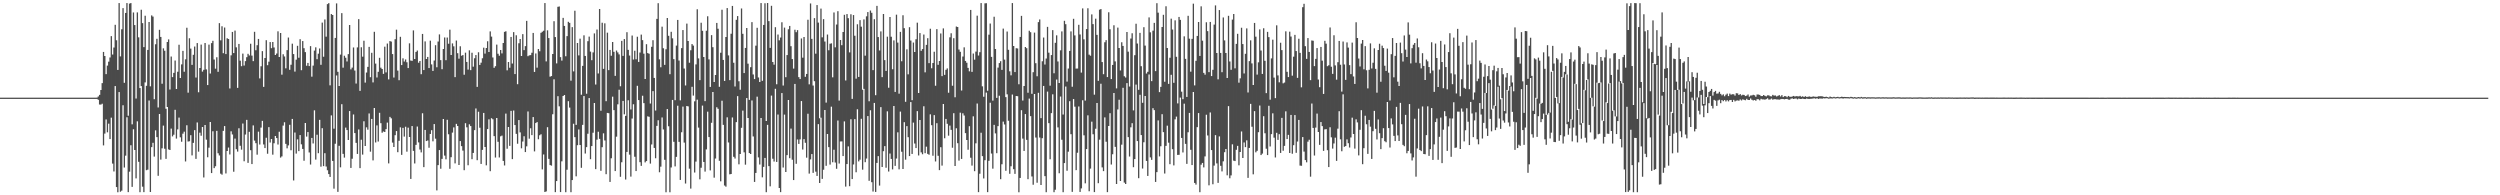 <?xml version="1.0" encoding="UTF-8"?>
<svg xmlns="http://www.w3.org/2000/svg" width="1920" height="150">
  <path d="M0 75.000h1v1.000H0zM1 75.000h1v1.000H1zM2 75.000h1v1.000H2zM3 75.000h1v1.000H3zM4 75.000h1v1.000H4zM5 75.000h1v1.000H5zM6 75.000h1v1.000H6zM7 74.999h1v1.000H7zM8 74.999h1v1.000H8zM9 74.999h1v1.000H9zM10 74.999h1v1.000H10zM11 74.999h1v1.000H11zM12 74.998h1v1.000H12zM13 74.998h1v1.000H13zM14 74.999h1v1.000H14zM15 74.998h1v1.000H15zM16 74.998h1v1.000H16zM17 74.998h1v1.000H17zM18 74.998h1v1.000H18zM19 74.998h1v1.000H19zM20 74.998h1v1.000H20zM21 74.998h1v1.000H21zM22 74.998h1v1.000H22zM23 74.998h1v1.000H23zM24 74.998h1v1.000H24zM25 74.998h1v1.000H25zM26 74.997h1v1.000H26zM27 74.997h1v1.000H27zM28 74.997h1v1.000H28zM29 74.997h1v1.000H29zM30 74.997h1v1.000H30zM31 74.997h1v1.000H31zM32 74.996h1v1.000H32zM33 74.997h1v1.000H33zM34 74.996h1v1.000H34zM35 74.997h1v1.000H35zM36 74.997h1v1.000H36zM37 74.997h1v1.000H37zM38 74.997h1v1.000H38zM39 74.997h1v1.000H39zM40 74.997h1v1.000H40zM41 74.996h1v1.000H41zM42 74.996h1v1.000H42zM43 74.996h1v1.000H43zM44 74.997h1v1.000H44zM45 74.997h1v1.000H45zM46 74.997h1v1.000H46zM47 74.997h1v1.000H47zM48 74.997h1v1.000H48zM49 74.997h1v1.000H49zM50 74.997h1v1.000H50zM51 74.996h1v1.000H51zM52 74.997h1v1.000H52zM53 74.996h1v1.000H53zM54 74.997h1v1.000H54zM55 74.997h1v1.000H55zM56 74.996h1v1.000H56zM57 74.996h1v1.000H57zM58 74.997h1v1.000H58zM59 74.997h1v1.000H59zM60 74.997h1v1.000H60zM61 74.997h1v1.000H61zM62 74.996h1v1.000H62zM63 74.997h1v1.000H63zM64 74.997h1v1.000H64zM65 74.997h1v1.000H65zM66 74.997h1v1.000H66zM67 74.997h1v1.000H67zM68 74.997h1v1.000H68zM69 74.997h1v1.000H69zM70 74.997h1v1.000H70zM71 74.996h1v1.000H71zM72 74.996h1v1.000H72zM73 74.996h1v1.000H73zM74 74.968h1v1.000H74zM75 74.075h1v2.559H75zM76 72.834h1v7.451H76zM77 69.116h1v11.195H77zM78 63.871h1v15.792H78zM79 39.891h1v71.774H79zM80 43.029h1v59.592H80zM81 56.930h1v34.816H81zM82 50.399h1v51.249H82zM83 47.340h1v47.637H83zM84 44.150h1v62.669H84zM85 27.757h1v62.619H85zM86 41.857h1v83.811H86zM87 36.528h1v95.162H87zM88 19.037h1v47.047H88zM89 30.914h1v112.763H89zM90 53.731h1v93.924H90zM91 2.375h1v68.353H91zM92 43.299h1v103.956H92zM93 22.491h1v123.966H93zM94 6.259h1v74.608H94zM95 63.615h1v65.061H95zM96 9.919h1v109.636H96zM97 2.373h1v87.703H97zM98 88.869h1v58.684H98zM99 2.753h1v129.067H99zM100 2.342h1v109.235H100zM101 95.481h1v48.056H101zM102 9.571h1v89.707H102zM103 19.259h1v95.923H103zM104 75.694h1v61.323H104zM105 9.501h1v83.679H105zM106 28.659h1v95.593H106zM107 67.641h1v79.982H107zM108 7.471h1v58.668H108zM109 17.744h1v125.615H109zM110 36.202h1v111.336H110zM111 12.105h1v51.184H111zM112 65.870h1v64.863H112zM113 38.343h1v91.938H113zM114 16.914h1v60.273H114zM115 66.317h1v81.139H115zM116 11.810h1v101.197H116zM117 12.755h1v96.924H117zM118 76.178h1v44.108H118zM119 33.976h1v66.141H119zM120 29.774h1v75.562H120zM121 82.508h1v52.496H121zM122 22.897h1v64.656H122zM123 28.349h1v94.217H123zM124 64.284h1v49.660H124zM125 37.109h1v59.344H125zM126 38.985h1v75.225H126zM127 83.504h1v38.495H127zM128 32.270h1v49.929H128zM129 30.277h1v84.443H129zM130 68.773h1v46.416H130zM131 43.401h1v55.340H131zM132 59.235h1v45.541H132zM133 55.953h1v47.537H133zM134 46.501h1v37.802H134zM135 68.351h1v38.104H135zM136 55.112h1v44.246H136zM137 34.357h1v55.940H137zM138 59.919h1v45.572H138zM139 49.439h1v59.389H139zM140 39.066h1v63.610H140zM141 55.096h1v46.001H141zM142 45.577h1v78.453H142zM143 21.309h1v74.874H143zM144 71.179h1v37.498H144zM145 29.366h1v79.108H145zM146 37.305h1v66.553H146zM147 49.825h1v69.535H147zM148 42.090h1v67.626H148zM149 35.718h1v64.232H149zM150 59.535h1v62.486H150zM151 33.093h1v60.953H151zM152 70.845h1v45.650H152zM153 52.208h1v49.665H153zM154 34.271h1v69.997H154zM155 54.996h1v42.524H155zM156 53.613h1v82.674H156zM157 33.045h1v62.979H157zM158 53.315h1v53.969H158zM159 65.309h1v55.473H159zM160 34.263h1v79.125H160zM161 56.483h1v37.192H161zM162 33.117h1v99.775H162zM163 31.333h1v69.477H163zM164 45.725h1v83.411H164zM165 52.723h1v74.963H165zM166 44.005h1v56.486H166zM167 55.162h1v62.531H167zM168 17.743h1v101.632H168zM169 30.998h1v102.363H169zM170 20.169h1v113.986H170zM171 40.875h1v59.631H171zM172 21.124h1v75.709H172zM173 41.515h1v91.732H173zM174 29.363h1v86.603H174zM175 29.931h1v83.373H175zM176 67.920h1v50.730H176zM177 42.509h1v58.350H177zM178 24.534h1v78.758H178zM179 40.774h1v91.136H179zM180 23.499h1v82.928H180zM181 36.367h1v78.240H181zM182 67.494h1v48.939H182zM183 33.734h1v64.754H183zM184 46.576h1v65.374H184zM185 50.837h1v64.102H185zM186 41.149h1v53.708H186zM187 50.326h1v73.546H187zM188 46.936h1v56.381H188zM189 43.935h1v48.116H189zM190 41.329h1v83.758H190zM191 42.586h1v58.636H191zM192 33.591h1v81.772H192zM193 42.692h1v83.293H193zM194 46.933h1v49.386H194zM195 24.419h1v83.577H195zM196 38.579h1v71.389H196zM197 34.730h1v84.068H197zM198 29.918h1v71.193H198zM199 60.225h1v50.753H199zM200 50.914h1v47.059H200zM201 39.261h1v53.554H201zM202 66.712h1v44.223H202zM203 44.567h1v69.166H203zM204 30.854h1v74.919H204zM205 50.076h1v68.013H205zM206 47.352h1v50.284H206zM207 32.313h1v77.159H207zM208 37.039h1v69.707H208zM209 32.273h1v86.489H209zM210 36.453h1v73.599H210zM211 42.248h1v62.212H211zM212 41.101h1v64.951H212zM213 24.049h1v86.934H213zM214 43.764h1v57.417H214zM215 25.366h1v95.673H215zM216 57.339h1v62.793H216zM217 41.675h1v54.794H217zM218 43.358h1v50.546H218zM219 52.465h1v58.021H219zM220 38.526h1v75.410H220zM221 28.816h1v82.829H221zM222 53.615h1v42.235H222zM223 49.731h1v65.663H223zM224 33.531h1v57.832H224zM225 41.508h1v97.085H225zM226 54.968h1v46.808H226zM227 45.834h1v72.156H227zM228 35.193h1v71.835H228zM229 44.340h1v71.730H229zM230 30.095h1v73.628H230zM231 53.909h1v56.941H231zM232 31.555h1v82.830H232zM233 37.000h1v86.442H233zM234 40.056h1v54.395H234zM235 50.480h1v54.443H235zM236 48.329h1v53.084H236zM237 50.740h1v66.375H237zM238 35.450h1v90.918H238zM239 58.868h1v47.063H239zM240 50.369h1v59.789H240zM241 38.841h1v45.907H241zM242 36.333h1v86.247H242zM243 45.447h1v58.021H243zM244 41.241h1v76.416H244zM245 37.224h1v54.820H245zM246 49.758h1v78.251H246zM247 17.341h1v81.117H247zM248 43.574h1v83.998H248zM249 14.934h1v102.705H249zM250 28.151h1v99.749H250zM251 3.182h1v127.591H251zM252 2.383h1v131.289H252zM253 65.532h1v70.366H253zM254 10.795h1v77.821H254zM255 11.525h1v112.090H255zM256 98.802h1v46.088H256zM257 29.116h1v81.287H257zM258 2.585h1v55.368H258zM259 55.122h1v92.238H259zM260 66.047h1v45.928H260zM261 41.910h1v86.608H261zM262 10.091h1v69.949H262zM263 51.981h1v66.179H263zM264 42.793h1v78.264H264zM265 44.356h1v53.639H265zM266 47.189h1v52.681H266zM267 41.599h1v65.935H267zM268 19.199h1v66.102H268zM269 53.273h1v75.701H269zM270 51.928h1v69.999H270zM271 36.451h1v51.440H271zM272 54.161h1v48.018H272zM273 64.148h1v45.555H273zM274 36.402h1v81.803H274zM275 14.692h1v84.735H275zM276 69.771h1v59.348H276zM277 36.323h1v70.975H277zM278 43.545h1v75.186H278zM279 31.295h1v61.859H279zM280 63.421h1v48.714H280zM281 55.679h1v42.115H281zM282 51.360h1v48.214H282zM283 35.979h1v51.169H283zM284 59.307h1v57.177H284zM285 40.549h1v50.796H285zM286 63.297h1v59.864H286zM287 24.402h1v58.540H287zM288 48.839h1v60.553H288zM289 59.476h1v36.842H289zM290 55.127h1v53.544H290zM291 44.395h1v42.236H291zM292 51.976h1v42.660H292zM293 53.005h1v48.945H293zM294 56.726h1v44.259H294zM295 35.827h1v65.559H295zM296 55.594h1v43.560H296zM297 33.459h1v60.683H297zM298 60.965h1v64.543H298zM299 31.562h1v58.174H299zM300 31.962h1v58.924H300zM301 41.501h1v68.038H301zM302 59.563h1v53.311H302zM303 30.085h1v73.739H303zM304 22.760h1v77.883H304zM305 54.204h1v62.694H305zM306 61.591h1v46.537H306zM307 28.276h1v69.496H307zM308 49.959h1v68.957H308zM309 44.803h1v53.377H309zM310 47.265h1v57.643H310zM311 45.648h1v51.687H311zM312 47.809h1v68.690H312zM313 52.259h1v45.797H313zM314 33.266h1v71.962H314zM315 46.488h1v90.924H315zM316 46.759h1v50.045H316zM317 23.358h1v92.494H317zM318 45.330h1v80.232H318zM319 39.869h1v71.389H319zM320 38.794h1v58.388H320zM321 48.172h1v61.207H321zM322 46.837h1v67.992H322zM323 56.961h1v60.086H323zM324 26.053h1v60.924H324zM325 53.801h1v74.568H325zM326 31.776h1v68.005H326zM327 45.293h1v63.037H327zM328 43.728h1v64.153H328zM329 52.273h1v61.203H329zM330 31.244h1v71.642H330zM331 49.461h1v50.529H331zM332 54.460h1v54.068H332zM333 46.511h1v48.752H333zM334 34.708h1v71.803H334zM335 51.684h1v94.545H335zM336 31.882h1v94.954H336zM337 26.413h1v88.841H337zM338 46.207h1v83.398H338zM339 53.166h1v68.823H339zM340 37.629h1v53.788H340zM341 28.797h1v90.729H341zM342 46.258h1v76.120H342zM343 28.840h1v63.156H343zM344 33.595h1v69.505H344zM345 22.764h1v106.892H345zM346 42.219h1v78.488H346zM347 33.347h1v68.497H347zM348 35.561h1v62.301H348zM349 59.252h1v66.224H349zM350 31.146h1v63.992H350zM351 40.836h1v55.957H351zM352 45.079h1v81.662H352zM353 35.543h1v72.790H353zM354 42.790h1v69.444H354zM355 42.281h1v73.394H355zM356 57.421h1v73.276H356zM357 40.428h1v54.165H357zM358 47.541h1v50.272H358zM359 53.443h1v73.469H359zM360 38.653h1v56.817H360zM361 53.884h1v42.930H361zM362 40.522h1v81.719H362zM363 51.186h1v66.280H363zM364 44.729h1v55.201H364zM365 42.291h1v40.995H365zM366 66.721h1v56.298H366zM367 40.127h1v45.687H367zM368 49.883h1v48.201H368zM369 48.142h1v77.756H369zM370 44.755h1v70.349H370zM371 36.607h1v50.113H371zM372 41.152h1v71.754H372zM373 36.841h1v90.142H373zM374 31.667h1v67.441H374zM375 39.961h1v51.667H375zM376 24.133h1v107.364H376zM377 28.087h1v62.703H377zM378 44.142h1v47.473H378zM379 52.085h1v52.471H379zM380 50.829h1v70.132H380zM381 34.265h1v56.351H381zM382 41.285h1v67.614H382zM383 42.814h1v78.132H383zM384 38.384h1v66.336H384zM385 41.006h1v63.121H385zM386 33.005h1v90.590H386zM387 24.495h1v102.569H387zM388 23.993h1v63.230H388zM389 54.018h1v60.200H389zM390 47.600h1v49.915H390zM391 52.010h1v60.001H391zM392 28.362h1v56.782H392zM393 48.770h1v73.450H393zM394 24.665h1v60.210H394zM395 56.875h1v39.196H395zM396 27.076h1v75.729H396zM397 64.643h1v45.761H397zM398 33.239h1v58.977H398zM399 29.972h1v71.727H399zM400 43.003h1v70.940H400zM401 26.192h1v82.486H401zM402 38.490h1v66.155H402zM403 35.433h1v81.340H403zM404 16.007h1v96.401H404zM405 43.145h1v42.485H405zM406 42.510h1v63.987H406zM407 42.343h1v56.180H407zM408 40.478h1v63.314H408zM409 25.276h1v64.631H409zM410 55.245h1v61.023H410zM411 41.072h1v53.433H411zM412 51.976h1v41.787H412zM413 37.644h1v69.319H413zM414 39.374h1v64.527H414zM415 25.203h1v77.901H415zM416 24.375h1v105.730H416zM417 23.609h1v95.010H417zM418 2.377h1v145.104H418zM419 47.132h1v99.861H419zM420 23.303h1v74.371H420zM421 29.224h1v92.781H421zM422 58.869h1v67.915H422zM423 58.408h1v68.801H423zM424 41.486h1v46.270H424zM425 16.289h1v44.647H425zM426 28.473h1v119.092H426zM427 48.680h1v90.396H427zM428 5.211h1v68.667H428zM429 4.976h1v76.673H429zM430 43.870h1v103.662H430zM431 46.525h1v77.355H431zM432 13.720h1v60.008H432zM433 19.919h1v53.043H433zM434 43.202h1v104.405H434zM435 27.774h1v102.598H435zM436 16.750h1v60.965H436zM437 17.553h1v65.073H437zM438 61.974h1v85.622H438zM439 20.821h1v117.456H439zM440 54.838h1v40.173H440zM441 8.236h1v97.085H441zM442 95.903h1v39.505H442zM443 33.029h1v78.507H443zM444 42.522h1v56.899H444zM445 29.694h1v81.681H445zM446 72.760h1v56.118H446zM447 50.572h1v45.338H447zM448 27.130h1v46.654H448zM449 42.980h1v74.946H449zM450 72.012h1v40.973H450zM451 31.626h1v71.068H451zM452 28.127h1v47.174H452zM453 39.619h1v82.633H453zM454 46.244h1v65.949H454zM455 40.224h1v61.709H455zM456 25.657h1v53.425H456zM457 64.932h1v64.953H457zM458 22.679h1v84.565H458zM459 56.434h1v44.742H459zM460 6.929h1v99.728H460zM461 85.057h1v46.136H461zM462 17.459h1v95.614H462zM463 52.909h1v49.488H463zM464 17.944h1v89.955H464zM465 77.723h1v56.047H465zM466 25.096h1v61.649H466zM467 53.853h1v33.097H467zM468 38.356h1v101.383H468zM469 42.824h1v78.718H469zM470 32.259h1v42.005H470zM471 39.799h1v44.774H471zM472 58.241h1v73.150H472zM473 38.812h1v66.174H473zM474 40.228h1v39.875H474zM475 41.759h1v27.151H475zM476 66.255h1v69.537H476zM477 31.378h1v93.245H477zM478 42.913h1v34.589H478zM479 30.024h1v57.784H479zM480 88.989h1v48.907H480zM481 24.754h1v91.911H481zM482 38.297h1v38.716H482zM483 42.655h1v76.106H483zM484 84.085h1v51.569H484zM485 27.287h1v63.746H485zM486 45.700h1v34.361H486zM487 38.971h1v81.384H487zM488 45.512h1v85.844H488zM489 28.208h1v37.670H489zM490 47.587h1v29.242H490zM491 40.363h1v84.221H491zM492 26.552h1v100.824H492zM493 30.805h1v42.719H493zM494 41.205h1v37.976H494zM495 60.692h1v64.024H495zM496 33.933h1v89.780H496zM497 40.780h1v48.547H497zM498 41.283h1v48.401H498zM499 79.518h1v46.136H499zM500 35.922h1v75.010H500zM501 30.853h1v39.127H501zM502 59.850h1v53.777H502zM503 84.872h1v36.694H503zM504 14.507h1v82.137H504zM505 2.480h1v89.891H505zM506 45.551h1v86.773H506zM507 51.655h1v76.352H507zM508 20.506h1v69.724H508zM509 37.046h1v62.388H509zM510 49.819h1v72.919H510zM511 37.823h1v109.821H511zM512 13.837h1v69.915H512zM513 27.501h1v69.474H513zM514 56.966h1v90.695H514zM515 24.443h1v104.187H515zM516 29.430h1v47.312H516zM517 45.405h1v63.495H517zM518 76.935h1v50.845H518zM519 35.012h1v85.461H519zM520 15.311h1v65.873H520zM521 46.477h1v62.493H521zM522 77.037h1v61.167H522zM523 36.946h1v64.638H523zM524 23.082h1v58.781H524zM525 52.646h1v56.893H525zM526 65.645h1v75.284H526zM527 18.141h1v63.282H527zM528 31.494h1v50.216H528zM529 48.168h1v81.350H529zM530 38.599h1v106.253H530zM531 33.864h1v32.778H531zM532 35.019h1v38.379H532zM533 77.799h1v54.715H533zM534 49.480h1v74.654H534zM535 7.133h1v69.406H535zM536 44.867h1v53.107H536zM537 61.550h1v76.164H537zM538 17.474h1v111.323H538zM539 23.653h1v57.462H539zM540 43.766h1v80.624H540zM541 77.654h1v54.154H541zM542 23.626h1v91.095H542zM543 12.472h1v73.289H543zM544 45.621h1v59.663H544zM545 66.788h1v64.092H545zM546 26.991h1v67.308H546zM547 36.247h1v34.395H547zM548 62.965h1v73.499H548zM549 57.623h1v64.129H549zM550 17.621h1v64.756H550zM551 22.089h1v61.480H551zM552 66.643h1v56.841H552zM553 40.479h1v98.774H553zM554 7.499h1v69.868H554zM555 46.024h1v49.894H555zM556 62.170h1v80.322H556zM557 28.428h1v114.939H557zM558 6.219h1v83.916H558zM559 42.545h1v66.869H559zM560 61.566h1v72.301H560zM561 25.924h1v107.691H561zM562 4.576h1v85.638H562zM563 48.180h1v72.224H563zM564 66.403h1v55.366H564zM565 15.223h1v78.567H565zM566 12.333h1v61.498H566zM567 62.435h1v63.795H567zM568 68.924h1v49.356H568zM569 6.503h1v91.652H569zM570 25.977h1v58.975H570zM571 56.090h1v60.917H571zM572 36.838h1v89.630H572zM573 21.480h1v53.815H573zM574 48.885h1v41.759H574zM575 76.690h1v40.883H575zM576 51.612h1v66.667H576zM577 16.999h1v60.137H577zM578 57.186h1v47.637H578zM579 60.724h1v78.980H579zM580 35.088h1v97.706H580zM581 21.326h1v52.901H581zM582 59.474h1v61.395H582zM583 62.985h1v63.362H583zM584 2.333h1v88.312H584zM585 62.055h1v74.137H585zM586 19.155h1v109.005H586zM587 2.493h1v118.800H587zM588 92.915h1v54.710H588zM589 2.329h1v93.555H589zM590 16.228h1v111.375H590zM591 36.779h1v106.321H591zM592 4.447h1v68.957H592zM593 47.626h1v74.280H593zM594 49.647h1v74.394H594zM595 20.871h1v47.352H595zM596 64.730h1v59.659H596zM597 26.525h1v61.452H597zM598 30.953h1v113.438H598zM599 28.831h1v118.728H599zM600 17.117h1v54.350H600zM601 65.673h1v62.967H601zM602 21.200h1v66.816H602zM603 59.287h1v72.811H603zM604 42.292h1v76.858H604zM605 22.470h1v54.332H605zM606 19.934h1v101.541H606zM607 35.466h1v63.294H607zM608 45.353h1v77.320H608zM609 52.692h1v85.614H609zM610 22.821h1v41.636H610zM611 24.715h1v101.060H611zM612 23.121h1v83.969H612zM613 59.242h1v51.275H613zM614 60.737h1v46.331H614zM615 29.541h1v48.092H615zM616 44.290h1v70.528H616zM617 28.405h1v78.432H617zM618 58.976h1v50.669H618zM619 56.773h1v64.314H619zM620 15.141h1v72.220H620zM621 64.772h1v68.541H621zM622 2.664h1v119.751H622zM623 29.834h1v88.478H623zM624 65.675h1v67.071H624zM625 13.912h1v48.437H625zM626 41.209h1v90.648H626zM627 3.876h1v131.248H627zM628 17.365h1v77.983H628zM629 90.830h1v49.728H629zM630 6.623h1v83.794H630zM631 28.679h1v108.706H631zM632 14.709h1v115.665H632zM633 31.903h1v52.564H633zM634 78.794h1v48.523H634zM635 26.509h1v76.412H635zM636 38.611h1v74.395H636zM637 33.600h1v92.792H637zM638 33.293h1v48.603H638zM639 59.367h1v65.260H639zM640 9.586h1v105.390H640zM641 36.331h1v88.520H641zM642 18.857h1v110.756H642zM643 8.607h1v83.938H643zM644 77.268h1v48.309H644zM645 30.722h1v77.899H645zM646 34.734h1v73.873H646zM647 24.594h1v95.248H647zM648 11.342h1v81.880H648zM649 61.807h1v81.527H649zM650 10.784h1v115.206H650zM651 13.983h1v98.470H651zM652 40.217h1v102.800H652zM653 10.960h1v80.647H653zM654 75.918h1v61.592H654zM655 11.583h1v114.751H655zM656 27.430h1v64.088H656zM657 60.420h1v71.891H657zM658 18.622h1v65.285H658zM659 59.074h1v64.893H659zM660 15.438h1v107.177H660zM661 20.467h1v70.776H661zM662 68.930h1v61.362H662zM663 14.909h1v53.317H663zM664 42.767h1v81.777H664zM665 12.527h1v109.202H665zM666 9.275h1v79.865H666zM667 77.774h1v61.093H667zM668 8.075h1v76.611H668zM669 9.815h1v130.100H669zM670 53.867h1v93.217H670zM671 14.753h1v64.292H671zM672 73.120h1v74.267H672zM673 4.511h1v120.646H673zM674 28.476h1v91.419H674zM675 38.764h1v103.754H675zM676 24.120h1v58.182H676zM677 59.239h1v69.035H677zM678 10.763h1v105.333H678zM679 46.186h1v66.032H679zM680 54.488h1v74.346H680zM681 28.162h1v57.321H681zM682 67.396h1v64.347H682zM683 13.059h1v104.844H683zM684 28.233h1v93.810H684zM685 53.201h1v76.917H685zM686 31.018h1v50.409H686zM687 70.613h1v56.752H687zM688 11.257h1v110.474H688zM689 32.726h1v68.924H689zM690 71.938h1v58.108H690zM691 24.458h1v61.269H691zM692 47.073h1v69.475H692zM693 11.723h1v118.073H693zM694 21.654h1v72.184H694zM695 78.183h1v44.431H695zM696 37.863h1v59.013H696zM697 57.105h1v48.260H697zM698 20.910h1v98.947H698zM699 31.126h1v47.279H699zM700 76.949h1v41.264H700zM701 32.676h1v61.499H701zM702 39.947h1v70.283H702zM703 30.148h1v83.550H703zM704 17.393h1v67.935H704zM705 71.447h1v47.945H705zM706 25.394h1v66.763H706zM707 39.035h1v78.028H707zM708 37.704h1v80.780H708zM709 26.537h1v55.093H709zM710 55.539h1v62.095H710zM711 34.464h1v78.154H711zM712 29.325h1v88.867H712zM713 48.504h1v70.313H713zM714 22.081h1v65.752H714zM715 52.431h1v43.739H715zM716 48.376h1v71.230H716zM717 39.721h1v48.682H717zM718 65.824h1v58.187H718zM719 22.375h1v72.258H719zM720 49.743h1v69.897H720zM721 46.872h1v83.777H721zM722 25.724h1v87.350H722zM723 58.462h1v68.719H723zM724 21.807h1v58.046H724zM725 57.485h1v48.698H725zM726 53.593h1v37.771H726zM727 52.517h1v42.568H727zM728 71.234h1v32.969H728zM729 28.691h1v67.748H729zM730 25.535h1v74.220H730zM731 65.824h1v47.633H731zM732 29.312h1v57.643H732zM733 74.679h1v52.794H733zM734 20.376h1v78.134H734zM735 20.757h1v89.215H735zM736 38.056h1v85.300H736zM737 39.787h1v46.733H737zM738 69.515h1v52.552H738zM739 43.394h1v43.639H739zM740 36.364h1v52.361H740zM741 46.793h1v55.462H741zM742 48.176h1v59.323H742zM743 52.139h1v62.848H743zM744 54.799h1v42.105H744zM745 7.640h1v113.524H745zM746 55.191h1v71.976H746zM747 41.128h1v48.216H747zM748 45.832h1v85.653H748zM749 39.644h1v70.445H749zM750 12.037h1v67.489H750zM751 42.630h1v104.923H751zM752 40.097h1v93.342H752zM753 2.369h1v99.581H753zM754 66.322h1v53.582H754zM755 74.288h1v62.775H755zM756 2.534h1v120.486H756zM757 2.445h1v68.664H757zM758 69.685h1v77.873H758zM759 26.632h1v96.840H759zM760 18.053h1v60.836H760zM761 43.674h1v74.227H761zM762 77.249h1v52.276H762zM763 12.861h1v83.044H763zM764 37.644h1v64.818H764zM765 75.176h1v42.458H765zM766 51.930h1v44.916H766zM767 48.441h1v25.096H767zM768 47.005h1v90.635H768zM769 53.648h1v72.485H769zM770 21.946h1v71.449H770zM771 45.767h1v49.825H771zM772 74.593h1v56.557H772zM773 24.221h1v48.241H773zM774 38.261h1v54.440H774zM775 54.762h1v78.718H775zM776 57.875h1v69.808H776zM777 2.357h1v70.256H777zM778 35.325h1v94.601H778zM779 55.330h1v78.216H779zM780 37.010h1v36.702H780zM781 37.225h1v36.680H781zM782 64.733h1v82.903H782zM783 28.363h1v108.273H783zM784 12.186h1v72.450H784zM785 77.228h1v29.199H785zM786 66.053h1v49.882H786zM787 36.113h1v51.467H787zM788 37.034h1v70.368H788zM789 71.241h1v66.360H789zM790 23.614h1v52.136H790zM791 24.726h1v64.451H791zM792 72.064h1v63.487H792zM793 55.462h1v86.419H793zM794 25.041h1v47.173H794zM795 48.558h1v57.043H795zM796 58.592h1v81.725H796zM797 17.016h1v54.237H797zM798 14.928h1v90.681H798zM799 90.702h1v51.376H799zM800 47.066h1v59.081H800zM801 28.805h1v37.173H801zM802 49.558h1v85.692H802zM803 44.975h1v102.611H803zM804 20.633h1v49.707H804zM805 40.465h1v54.109H805zM806 65.779h1v56.521H806zM807 42.285h1v44.577H807zM808 23.166h1v49.267H808zM809 56.247h1v91.354H809zM810 32.879h1v112.855H810zM811 27.160h1v33.932H811zM812 47.219h1v50.616H812zM813 63.734h1v69.334H813zM814 38.649h1v35.471H814zM815 24.134h1v83.191H815zM816 87.945h1v59.647H816zM817 15.973h1v109.251H817zM818 18.587h1v47.887H818zM819 62.666h1v68.464H819zM820 52.630h1v63.859H820zM821 39.128h1v38.612H821zM822 24.116h1v78.929H822zM823 66.589h1v80.752H823zM824 14.430h1v61.632H824zM825 27.172h1v54.728H825zM826 52.696h1v77.992H826zM827 52.611h1v64.683H827zM828 19.036h1v62.746H828zM829 26.491h1v120.927H829zM830 55.747h1v88.949H830zM831 6.459h1v70.568H831zM832 30.220h1v73.700H832zM833 77.279h1v63.521H833zM834 22.313h1v92.190H834zM835 6.370h1v82.197H835zM836 41.982h1v104.931H836zM837 42.812h1v86.687H837zM838 11.063h1v82.377H838zM839 18.550h1v84.543H839zM840 72.706h1v74.827H840zM841 14.337h1v84.555H841zM842 26.763h1v52.352H842zM843 62.065h1v78.618H843zM844 7.448h1v99.797H844zM845 6.958h1v57.365H845zM846 47.661h1v80.911H846zM847 56.994h1v74.450H847zM848 32.470h1v57.717H848zM849 30.816h1v78.046H849zM850 59.205h1v88.348H850zM851 9.404h1v87.343H851zM852 22.467h1v64.467H852zM853 60.730h1v65.635H853zM854 49.857h1v68.594H854zM855 19.382h1v52.026H855zM856 47.150h1v65.629H856zM857 67.902h1v73.416H857zM858 21.207h1v62.860H858zM859 36.889h1v39.711H859zM860 54.131h1v84.886H860zM861 32.437h1v78.663H861zM862 35.255h1v32.174H862zM863 58.563h1v81.650H863zM864 59.562h1v81.737H864zM865 24.581h1v39.243H865zM866 39.688h1v65.630H866zM867 66.476h1v53.743H867zM868 29.571h1v68.206H868zM869 25.545h1v69.059H869zM870 84.811h1v43.594H870zM871 42.370h1v79.770H871zM872 18.243h1v46.712H872zM873 33.451h1v74.906H873zM874 68.964h1v67.914H874zM875 25.239h1v47.580H875zM876 50.833h1v52.895H876zM877 78.971h1v50.450H877zM878 20.911h1v88.363H878zM879 35.041h1v38.666H879zM880 56.449h1v67.134H880zM881 55.122h1v79.984H881zM882 13.375h1v43.816H882zM883 24.835h1v96.061H883zM884 62.327h1v60.452H884zM885 23.578h1v59.529H885zM886 17.559h1v67.018H886zM887 54.640h1v85.074H887zM888 2.435h1v129.767H888zM889 9.712h1v82.736H889zM890 70.750h1v49.372H890zM891 66.732h1v45.578H891zM892 20.734h1v66.951H892zM893 11.346h1v90.144H893zM894 62.772h1v70.482H894zM895 4.793h1v107.224H895zM896 36.863h1v59.639H896zM897 64.406h1v45.177H897zM898 44.331h1v81.785H898zM899 14.329h1v43.142H899zM900 22.692h1v91.908H900zM901 63.582h1v63.467H901zM902 15.633h1v76.019H902zM903 43.610h1v45.940H903zM904 79.400h1v39.580H904zM905 12.996h1v105.879H905zM906 15.281h1v59.652H906zM907 70.385h1v35.547H907zM908 76.169h1v40.928H908zM909 27.878h1v51.738H909zM910 45.189h1v65.317H910zM911 74.452h1v51.382H911zM912 12.131h1v89.433H912zM913 29.714h1v57.040H913zM914 55.016h1v60.023H914zM915 29.862h1v96.927H915zM916 2.795h1v67.836H916zM917 65.570h1v74.932H917zM918 46.701h1v95.076H918zM919 27.596h1v70.067H919zM920 16.873h1v69.977H920zM921 42.975h1v104.653H921zM922 4.856h1v121.599H922zM923 31.246h1v93.863H923zM924 55.945h1v72.623H924zM925 57.360h1v62.731H925zM926 17.081h1v71.044H926zM927 23.907h1v80.115H927zM928 55.386h1v86.953H928zM929 16.858h1v69.515H929zM930 58.414h1v56.857H930zM931 53.602h1v87.904H931zM932 18.884h1v108.297H932zM933 4.158h1v99.614H933zM934 40.679h1v84.817H934zM935 60.903h1v79.549H935zM936 7.727h1v97.003H936zM937 40.634h1v86.705H937zM938 55.450h1v76.171H938zM939 13.430h1v110.471H939zM940 31.026h1v85.842H940zM941 40.718h1v73.714H941zM942 59.889h1v74.779H942zM943 12.119h1v69.368H943zM944 47.182h1v89.719H944zM945 53.628h1v81.079H945zM946 15.065h1v95.800H946zM947 10.732h1v112.659H947zM948 52.501h1v71.207H948zM949 33.713h1v81.330H949zM950 25.972h1v86.047H950zM951 63.502h1v63.458H951zM952 60.163h1v56.579H952zM953 21.307h1v79.669H953zM954 33.826h1v87.531H954zM955 56.441h1v52.966H955zM956 41.316h1v71.691H956zM957 21.810h1v85.966H957zM958 71.003h1v65.620H958zM959 46.951h1v66.683H959zM960 30.994h1v48.769H960zM961 48.686h1v48.640H961zM962 65.256h1v68.624H962zM963 17.613h1v67.742H963zM964 28.141h1v88.859H964zM965 57.300h1v58.531H965zM966 47.859h1v53.695H966zM967 22.575h1v58.460H967zM968 38.832h1v80.260H968zM969 56.805h1v61.139H969zM970 21.706h1v67.519H970zM971 46.710h1v55.641H971zM972 71.524h1v42.706H972zM973 24.479h1v94.632H973zM974 28.520h1v52.745H974zM975 76.527h1v35.936H975zM976 44.841h1v58.170H976zM977 30.481h1v56.574H977zM978 59.590h1v46.164H978zM979 75.382h1v45.562H979zM980 19.476h1v82.509H980zM981 57.922h1v49.518H981zM982 63.247h1v39.808H982zM983 32.804h1v84.633H983zM984 38.477h1v52.043H984zM985 63.981h1v51.790H985zM986 63.386h1v48.633H986zM987 24.081h1v61.416H987zM988 55.158h1v51.645H988zM989 59.176h1v44.424H989zM990 24.313h1v93.176H990zM991 28.038h1v60.223H991zM992 58.105h1v59.987H992zM993 43.520h1v67.983H993zM994 26.754h1v61.608H994zM995 39.224h1v78.137H995zM996 59.809h1v48.873H996zM997 29.730h1v62.397H997zM998 40.603h1v86.588H998zM999 67.074h1v60.249H999zM1000 5.515h1v99.740H1000zM1001 2.925h1v113.486H1001zM1002 35.493h1v87.453H1002zM1003 45.214h1v79.435H1003zM1004 29.232h1v79.570H1004zM1005 39.876h1v67.443H1005zM1006 61.536h1v74.161H1006zM1007 31.077h1v48.459H1007zM1008 31.271h1v67.004H1008zM1009 50.772h1v68.659H1009zM1010 45.212h1v52.796H1010zM1011 36.937h1v50.284H1011zM1012 61.079h1v40.321H1012zM1013 66.981h1v44.278H1013zM1014 36.044h1v57.718H1014zM1015 46.580h1v50.291H1015zM1016 72.117h1v43.735H1016zM1017 31.318h1v68.055H1017zM1018 33.558h1v65.616H1018zM1019 50.851h1v64.498H1019zM1020 50.137h1v78.186H1020zM1021 21.072h1v76.683H1021zM1022 51.268h1v54.228H1022zM1023 56.718h1v57.427H1023zM1024 27.085h1v83.106H1024zM1025 50.234h1v55.481H1025zM1026 61.163h1v62.406H1026zM1027 47.784h1v51.030H1027zM1028 31.413h1v53.970H1028zM1029 49.719h1v57.285H1029zM1030 70.326h1v45.833H1030zM1031 31.912h1v40.534H1031zM1032 49.507h1v63.225H1032zM1033 61.352h1v50.807H1033zM1034 32.560h1v74.484H1034zM1035 36.549h1v73.436H1035zM1036 50.041h1v63.261H1036zM1037 56.930h1v48.649H1037zM1038 32.742h1v57.605H1038zM1039 58.744h1v44.148H1039zM1040 64.451h1v49.692H1040zM1041 17.120h1v74.511H1041zM1042 29.200h1v64.791H1042zM1043 44.961h1v74.402H1043zM1044 51.064h1v48.641H1044zM1045 33.476h1v51.137H1045zM1046 30.719h1v95.380H1046zM1047 53.233h1v60.595H1047zM1048 35.409h1v53.493H1048zM1049 53.979h1v41.443H1049zM1050 67.881h1v50.303H1050zM1051 53.619h1v38.482H1051zM1052 33.331h1v63.937H1052zM1053 52.605h1v69.477H1053zM1054 48.205h1v52.577H1054zM1055 37.097h1v48.036H1055zM1056 52.911h1v46.014H1056zM1057 71.165h1v35.919H1057zM1058 38.394h1v53.373H1058zM1059 33.564h1v68.728H1059zM1060 62.788h1v51.727H1060zM1061 35.087h1v71.018H1061zM1062 36.916h1v61.541H1062zM1063 50.463h1v57.971H1063zM1064 54.481h1v54.766H1064zM1065 37.330h1v41.017H1065zM1066 55.821h1v42.556H1066zM1067 77.149h1v36.153H1067zM1068 41.643h1v49.274H1068zM1069 29.225h1v66.299H1069zM1070 59.412h1v44.928H1070zM1071 42.895h1v65.446H1071zM1072 33.016h1v49.034H1072zM1073 62.698h1v41.290H1073zM1074 66.030h1v42.233H1074zM1075 32.709h1v46.285H1075zM1076 40.835h1v54.540H1076zM1077 47.282h1v63.981H1077zM1078 27.215h1v85.090H1078zM1079 38.099h1v50.142H1079zM1080 43.756h1v73.974H1080zM1081 17.220h1v98.694H1081zM1082 26.622h1v53.301H1082zM1083 48.709h1v69.084H1083zM1084 37.004h1v86.229H1084zM1085 34.380h1v86.500H1085zM1086 33.006h1v58.182H1086zM1087 48.112h1v87.583H1087zM1088 29.523h1v84.488H1088zM1089 36.284h1v47.165H1089zM1090 48.576h1v66.600H1090zM1091 52.532h1v63.539H1091zM1092 40.871h1v40.891H1092zM1093 50.642h1v67.630H1093zM1094 61.457h1v57.033H1094zM1095 45.732h1v58.025H1095zM1096 47.092h1v34.589H1096zM1097 51.499h1v68.187H1097zM1098 56.266h1v58.285H1098zM1099 32.480h1v50.538H1099zM1100 54.190h1v68.635H1100zM1101 70.531h1v40.391H1101zM1102 33.431h1v60.318H1102zM1103 44.526h1v46.447H1103zM1104 66.836h1v55.910H1104zM1105 53.421h1v51.635H1105zM1106 31.375h1v58.920H1106zM1107 47.606h1v77.688H1107zM1108 67.736h1v31.836H1108zM1109 34.133h1v51.261H1109zM1110 51.523h1v37.698H1110zM1111 68.582h1v47.262H1111zM1112 39.993h1v57.087H1112zM1113 25.495h1v65.427H1113zM1114 56.330h1v64.116H1114zM1115 64.647h1v26.318H1115zM1116 28.889h1v49.673H1116zM1117 57.126h1v56.459H1117zM1118 71.779h1v41.537H1118zM1119 22.169h1v63.537H1119zM1120 35.168h1v50.617H1120zM1121 73.912h1v40.535H1121zM1122 60.885h1v22.395H1122zM1123 32.376h1v53.393H1123zM1124 67.416h1v41.202H1124zM1125 68.190h1v31.853H1125zM1126 27.338h1v55.799H1126zM1127 49.673h1v43.816H1127zM1128 68.507h1v42.908H1128zM1129 49.348h1v28.919H1129zM1130 32.599h1v54.555H1130zM1131 76.548h1v28.785H1131zM1132 71.011h1v21.468H1132zM1133 30.782h1v55.495H1133zM1134 62.379h1v44.555H1134zM1135 60.408h1v50.449H1135zM1136 46.530h1v32.634H1136zM1137 48.295h1v39.670H1137zM1138 83.593h1v22.775H1138zM1139 58.942h1v35.399H1139zM1140 49.534h1v21.829H1140zM1141 71.416h1v27.269H1141zM1142 58.451h1v45.958H1142zM1143 50.705h1v13.127H1143zM1144 61.185h1v30.115H1144zM1145 84.143h1v16.696H1145zM1146 53.904h1v29.622H1146zM1147 50.409h1v30.587H1147zM1148 81.382h1v18.561H1148zM1149 54.785h1v43.163H1149zM1150 52.149h1v14.484H1150zM1151 65.792h1v25.249H1151zM1152 76.225h1v22.744H1152zM1153 52.199h1v23.169H1153zM1154 57.023h1v35.537H1154zM1155 85.283h1v8.933H1155zM1156 59.514h1v27.628H1156zM1157 56.075h1v12.974H1157zM1158 69.581h1v24.482H1158zM1159 66.038h1v31.077H1159zM1160 57.910h1v8.499H1160zM1161 63.357h1v22.574H1161zM1162 70.092h1v23.406H1162zM1163 21.028h1v94.092H1163zM1164 29.688h1v64.226H1164zM1165 43.910h1v69.781H1165zM1166 43.901h1v67.252H1166zM1167 48.828h1v63.125H1167zM1168 24.681h1v43.756H1168zM1169 62.469h1v37.406H1169zM1170 86.683h1v24.564H1170zM1171 23.827h1v74.107H1171zM1172 23.940h1v41.311H1172zM1173 60.526h1v72.162H1173zM1174 35.134h1v91.054H1174zM1175 28.992h1v30.893H1175zM1176 58.290h1v44.808H1176zM1177 85.090h1v20.632H1177zM1178 44.815h1v42.787H1178zM1179 45.600h1v29.489H1179zM1180 75.775h1v29.340H1180zM1181 44.235h1v44.991H1181zM1182 46.580h1v32.928H1182zM1183 79.703h1v14.074H1183zM1184 78.982h1v12.446H1184zM1185 40.181h1v47.088H1185zM1186 52.864h1v54.134H1186zM1187 88.216h1v22.980H1187zM1188 34.724h1v53.281H1188zM1189 43.321h1v43.373H1189zM1190 86.478h1v19.846H1190zM1191 55.153h1v46.756H1191zM1192 35.249h1v19.164H1192zM1193 48.809h1v60.199H1193zM1194 75.223h1v33.952H1194zM1195 44.587h1v29.838H1195zM1196 45.646h1v33.745H1196zM1197 79.190h1v28.967H1197zM1198 48.204h1v55.574H1198zM1199 40.945h1v18.151H1199zM1200 59.521h1v50.714H1200zM1201 55.196h1v49.541H1201zM1202 50.636h1v6.418H1202zM1203 57.224h1v38.165H1203zM1204 93.543h1v9.952H1204zM1205 45.388h1v53.098H1205zM1206 40.260h1v51.280H1206zM1207 91.876h1v16.742H1207zM1208 47.276h1v50.655H1208zM1209 45.819h1v18.546H1209zM1210 64.608h1v39.520H1210zM1211 84.531h1v24.834H1211zM1212 35.376h1v48.214H1212zM1213 36.436h1v59.341H1213zM1214 94.743h1v11.772H1214zM1215 49.130h1v45.390H1215zM1216 47.300h1v21.739H1216zM1217 69.346h1v36.450H1217zM1218 61.451h1v48.031H1218zM1219 40.894h1v20.110H1219zM1220 48.830h1v47.138H1220zM1221 75.167h1v26.502H1221zM1222 49.417h1v25.660H1222zM1223 49.754h1v31.894H1223zM1224 81.914h1v25.246H1224zM1225 50.028h1v56.434H1225zM1226 40.030h1v23.472H1226zM1227 63.849h1v39.265H1227zM1228 63.666h1v39.023H1228zM1229 43.757h1v19.587H1229zM1230 46.621h1v45.934H1230zM1231 92.979h1v17.254H1231zM1232 44.071h1v61.089H1232zM1233 38.069h1v40.544H1233zM1234 79.140h1v23.522H1234zM1235 64.151h1v38.656H1235zM1236 44.874h1v18.927H1236zM1237 57.542h1v43.090H1237zM1238 85.095h1v25.128H1238zM1239 41.081h1v43.655H1239zM1240 40.722h1v48.674H1240zM1241 89.427h1v13.547H1241zM1242 53.499h1v39.501H1242zM1243 45.369h1v17.246H1243zM1244 62.280h1v44.460H1244zM1245 64.067h1v49.156H1245zM1246 43.859h1v19.830H1246zM1247 42.122h1v88.009H1247zM1248 51.953h1v95.545H1248zM1249 2.572h1v79.457H1249zM1250 23.053h1v124.323H1250zM1251 4.687h1v141.495H1251zM1252 2.389h1v97.255H1252zM1253 50.739h1v76.072H1253zM1254 80.659h1v66.967H1254zM1255 2.360h1v103.504H1255zM1256 2.445h1v103.531H1256zM1257 91.339h1v56.283H1257zM1258 20.771h1v103.892H1258zM1259 2.463h1v65.029H1259zM1260 62.970h1v49.459H1260zM1261 78.535h1v57.214H1261zM1262 10.980h1v68.247H1262zM1263 24.087h1v94.033H1263zM1264 90.807h1v29.890H1264zM1265 23.141h1v68.019H1265zM1266 37.349h1v53.224H1266zM1267 70.077h1v35.432H1267zM1268 40.041h1v91.161H1268zM1269 15.674h1v32.699H1269zM1270 49.043h1v81.390H1270zM1271 49.320h1v80.573H1271zM1272 23.198h1v26.709H1272zM1273 42.910h1v45.084H1273zM1274 88.757h1v53.029H1274zM1275 28.164h1v113.338H1275zM1276 9.503h1v63.977H1276zM1277 70.632h1v62.077H1277zM1278 52.836h1v75.986H1278zM1279 34.927h1v25.052H1279zM1280 52.313h1v43.912H1280zM1281 96.171h1v31.083H1281zM1282 35.960h1v68.492H1282zM1283 33.031h1v52.824H1283zM1284 86.860h1v30.886H1284zM1285 44.997h1v57.660H1285zM1286 45.355h1v23.736H1286zM1287 62.710h1v39.155H1287zM1288 69.123h1v48.087H1288zM1289 36.578h1v32.355H1289zM1290 45.387h1v55.404H1290zM1291 79.913h1v25.525H1291zM1292 48.253h1v31.215H1292zM1293 47.132h1v23.453H1293zM1294 68.046h1v35.298H1294zM1295 62.520h1v43.724H1295zM1296 43.751h1v18.911H1296zM1297 62.462h1v27.483H1297zM1298 70.462h1v27.072H1298zM1299 55.428h1v19.521H1299zM1300 59.090h1v17.962H1300zM1301 76.927h1v23.997H1301zM1302 59.730h1v39.293H1302zM1303 55.871h1v18.976H1303zM1304 74.875h1v10.179H1304zM1305 69.827h1v18.035H1305zM1306 62.136h1v10.729H1306zM1307 68.964h1v12.137H1307zM1308 79.880h1v10.146H1308zM1309 62.785h1v18.123H1309zM1310 66.443h1v8.035H1310zM1311 74.667h1v12.149H1311zM1312 70.641h1v8.626H1312zM1313 69.746h1v4.045H1313zM1314 68.292h1v13.022H1314zM1315 73.403h1v9.920H1315zM1316 70.700h1v6.015H1316zM1317 69.781h1v7.544H1317zM1318 71.915h1v9.383H1318zM1319 71.768h1v5.351H1319zM1320 70.482h1v6.073H1320zM1321 72.088h1v7.146H1321zM1322 73.220h1v3.614H1322zM1323 72.470h1v5.254H1323zM1324 73.941h1v2.854H1324zM1325 72.703h1v5.219H1325zM1326 71.899h1v5.040H1326zM1327 73.776h1v4.088H1327zM1328 71.870h1v4.992H1328zM1329 72.692h1v4.066H1329zM1330 72.352h1v5.977H1330zM1331 72.373h1v4.308H1331zM1332 73.418h1v4.456H1332zM1333 71.583h1v5.701H1333zM1334 71.708h1v5.391H1334zM1335 72.973h1v4.376H1335zM1336 72.231h1v4.180H1336zM1337 73.311h1v3.821H1337zM1338 72.780h1v3.485H1338zM1339 72.914h1v3.794H1339zM1340 73.787h1v3.222H1340zM1341 73.443h1v2.449H1341zM1342 72.564h1v4.173H1342zM1343 74.227h1v2.552H1343zM1344 73.396h1v2.234H1344zM1345 73.262h1v3.382H1345zM1346 72.828h1v4.345H1346zM1347 73.169h1v3.622H1347zM1348 74.295h1v3.069H1348zM1349 72.525h1v3.648H1349zM1350 72.602h1v3.644H1350zM1351 72.918h1v4.146H1351zM1352 73.776h1v2.115H1352zM1353 73.795h1v2.563H1353zM1354 72.981h1v3.342H1354zM1355 73.605h1v2.919H1355zM1356 74.058h1v2.092H1356zM1357 73.240h1v2.224H1357zM1358 73.235h1v3.250H1358zM1359 73.898h1v2.495H1359zM1360 74.049h1v1.624H1360zM1361 72.879h1v3.681H1361zM1362 73.414h1v2.779H1362zM1363 73.341h1v2.850H1363zM1364 74.084h1v2.318H1364zM1365 73.560h1v2.834H1365zM1366 73.044h1v3.520H1366zM1367 74.083h1v2.176H1367zM1368 73.081h1v2.920H1368zM1369 74.564h1v1.503H1369zM1370 73.850h1v2.450H1370zM1371 73.880h1v2.149H1371zM1372 74.637h1v1.305H1372zM1373 73.672h1v2.797H1373zM1374 74.252h1v2.332H1374zM1375 74.399h1v1.360H1375zM1376 74.102h1v1.481H1376zM1377 73.660h1v2.375H1377zM1378 74.144h1v1.596H1378zM1379 73.822h1v1.867H1379zM1380 73.912h1v2.392H1380zM1381 74.018h1v1.681H1381zM1382 73.616h1v2.395H1382zM1383 74.323h1v1.640H1383zM1384 73.933h1v1.786H1384zM1385 74.507h1v1.508H1385zM1386 73.864h1v2.240H1386zM1387 74.371h1v1.306H1387zM1388 74.327h1v1.578H1388zM1389 74.042h1v1.957H1389zM1390 74.320h1v1.556H1390zM1391 74.398h1v1.447H1391zM1392 74.028h1v1.614H1392zM1393 74.251h1v1.281H1393zM1394 74.304h1v1.522H1394zM1395 74.415h1v1.000H1395zM1396 73.936h1v2.055H1396zM1397 73.929h1v1.766H1397zM1398 73.893h1v1.804H1398zM1399 73.971h1v1.785H1399zM1400 74.311h1v1.165H1400zM1401 74.491h1v1.120H1401zM1402 74.262h1v1.179H1402zM1403 74.530h1v1.000H1403zM1404 74.833h1v1.000H1404zM1405 74.132h1v1.448H1405zM1406 74.552h1v1.059H1406zM1407 74.685h1v1.000H1407zM1408 74.344h1v1.000H1408zM1409 74.682h1v1.000H1409zM1410 74.545h1v1.000H1410zM1411 74.345h1v1.000H1411zM1412 74.688h1v1.000H1412zM1413 74.522h1v1.000H1413zM1414 74.266h1v1.195H1414zM1415 74.510h1v1.208H1415zM1416 74.452h1v1.000H1416zM1417 74.474h1v1.031H1417zM1418 74.540h1v1.000H1418zM1419 74.547h1v1.000H1419zM1420 74.690h1v1.000H1420zM1421 74.359h1v1.000H1421zM1422 74.526h1v1.109H1422zM1423 74.777h1v1.000H1423zM1424 74.503h1v1.000H1424zM1425 74.887h1v1.000H1425zM1426 74.695h1v1.000H1426zM1427 74.518h1v1.000H1427zM1428 74.796h1v1.000H1428zM1429 74.381h1v1.093H1429zM1430 74.771h1v1.000H1430zM1431 74.669h1v1.000H1431zM1432 74.585h1v1.000H1432zM1433 74.877h1v1.000H1433zM1434 74.673h1v1.000H1434zM1435 74.696h1v1.000H1435zM1436 74.759h1v1.000H1436zM1437 74.698h1v1.000H1437zM1438 74.684h1v1.000H1438zM1439 74.729h1v1.000H1439zM1440 74.831h1v1.000H1440zM1441 74.739h1v1.000H1441zM1442 74.720h1v1.000H1442zM1443 74.694h1v1.000H1443zM1444 74.849h1v1.000H1444zM1445 74.694h1v1.000H1445zM1446 74.704h1v1.000H1446zM1447 74.778h1v1.000H1447zM1448 74.699h1v1.000H1448zM1449 74.827h1v1.000H1449zM1450 74.778h1v1.000H1450zM1451 74.799h1v1.000H1451zM1452 74.814h1v1.000H1452zM1453 74.769h1v1.000H1453zM1454 74.668h1v1.000H1454zM1455 74.851h1v1.000H1455zM1456 74.802h1v1.000H1456zM1457 74.763h1v1.000H1457zM1458 74.709h1v1.000H1458zM1459 74.817h1v1.000H1459zM1460 74.879h1v1.000H1460zM1461 74.824h1v1.000H1461zM1462 74.856h1v1.000H1462zM1463 74.876h1v1.000H1463zM1464 74.789h1v1.000H1464zM1465 74.850h1v1.000H1465zM1466 74.812h1v1.000H1466zM1467 74.792h1v1.000H1467zM1468 74.959h1v1.000H1468zM1469 74.851h1v1.000H1469zM1470 74.843h1v1.000H1470zM1471 74.834h1v1.000H1471zM1472 74.865h1v1.000H1472zM1473 74.819h1v1.000H1473zM1474 74.735h1v1.000H1474zM1475 74.811h1v1.000H1475zM1476 74.878h1v1.000H1476zM1477 74.893h1v1.000H1477zM1478 74.904h1v1.000H1478zM1479 74.864h1v1.000H1479zM1480 74.865h1v1.000H1480zM1481 74.764h1v1.000H1481zM1482 74.843h1v1.000H1482zM1483 74.725h1v1.000H1483zM1484 74.950h1v1.000H1484zM1485 74.871h1v1.000H1485zM1486 74.837h1v1.000H1486zM1487 74.901h1v1.000H1487zM1488 74.827h1v1.000H1488zM1489 74.890h1v1.000H1489zM1490 74.801h1v1.000H1490zM1491 74.876h1v1.000H1491zM1492 74.832h1v1.000H1492zM1493 74.831h1v1.000H1493zM1494 74.869h1v1.000H1494zM1495 74.881h1v1.000H1495zM1496 74.824h1v1.000H1496zM1497 74.830h1v1.000H1497zM1498 74.902h1v1.000H1498zM1499 74.830h1v1.000H1499zM1500 74.944h1v1.000H1500zM1501 74.886h1v1.000H1501zM1502 74.923h1v1.000H1502zM1503 74.924h1v1.000H1503zM1504 74.883h1v1.000H1504zM1505 74.860h1v1.000H1505zM1506 74.890h1v1.000H1506zM1507 74.887h1v1.000H1507zM1508 74.869h1v1.000H1508zM1509 74.920h1v1.000H1509zM1510 74.840h1v1.000H1510zM1511 74.911h1v1.000H1511zM1512 74.905h1v1.000H1512zM1513 74.829h1v1.000H1513zM1514 74.817h1v1.000H1514zM1515 74.816h1v1.000H1515zM1516 74.958h1v1.000H1516zM1517 74.905h1v1.000H1517zM1518 74.891h1v1.000H1518zM1519 74.912h1v1.000H1519zM1520 74.895h1v1.000H1520zM1521 74.939h1v1.000H1521zM1522 74.905h1v1.000H1522zM1523 74.934h1v1.000H1523zM1524 74.932h1v1.000H1524zM1525 74.920h1v1.000H1525zM1526 74.923h1v1.000H1526zM1527 74.944h1v1.000H1527zM1528 74.924h1v1.000H1528zM1529 74.919h1v1.000H1529zM1530 74.928h1v1.000H1530zM1531 74.930h1v1.000H1531zM1532 74.941h1v1.000H1532zM1533 74.922h1v1.000H1533zM1534 74.940h1v1.000H1534zM1535 74.947h1v1.000H1535zM1536 74.944h1v1.000H1536zM1537 74.941h1v1.000H1537zM1538 74.922h1v1.000H1538zM1539 74.915h1v1.000H1539zM1540 74.934h1v1.000H1540zM1541 74.942h1v1.000H1541zM1542 74.928h1v1.000H1542zM1543 74.941h1v1.000H1543zM1544 74.915h1v1.000H1544zM1545 74.948h1v1.000H1545zM1546 74.960h1v1.000H1546zM1547 74.957h1v1.000H1547zM1548 74.929h1v1.000H1548zM1549 74.955h1v1.000H1549zM1550 74.950h1v1.000H1550zM1551 74.930h1v1.000H1551zM1552 74.924h1v1.000H1552zM1553 74.944h1v1.000H1553zM1554 74.951h1v1.000H1554zM1555 74.986h1v1.000H1555zM1556 74.949h1v1.000H1556zM1557 74.969h1v1.000H1557zM1558 74.948h1v1.000H1558zM1559 74.955h1v1.000H1559zM1560 74.958h1v1.000H1560zM1561 74.962h1v1.000H1561zM1562 74.975h1v1.000H1562zM1563 74.941h1v1.000H1563zM1564 74.965h1v1.000H1564zM1565 74.971h1v1.000H1565zM1566 74.959h1v1.000H1566zM1567 74.976h1v1.000H1567zM1568 74.961h1v1.000H1568zM1569 74.944h1v1.000H1569zM1570 74.959h1v1.000H1570zM1571 74.972h1v1.000H1571zM1572 74.978h1v1.000H1572zM1573 74.980h1v1.000H1573zM1574 74.970h1v1.000H1574zM1575 74.966h1v1.000H1575zM1576 74.973h1v1.000H1576zM1577 74.969h1v1.000H1577zM1578 74.975h1v1.000H1578zM1579 74.975h1v1.000H1579zM1580 74.982h1v1.000H1580zM1581 74.967h1v1.000H1581zM1582 74.960h1v1.000H1582zM1583 74.963h1v1.000H1583zM1584 74.965h1v1.000H1584zM1585 74.972h1v1.000H1585zM1586 74.965h1v1.000H1586zM1587 74.971h1v1.000H1587zM1588 74.968h1v1.000H1588zM1589 74.979h1v1.000H1589zM1590 74.972h1v1.000H1590zM1591 74.968h1v1.000H1591zM1592 74.969h1v1.000H1592zM1593 74.976h1v1.000H1593zM1594 74.977h1v1.000H1594zM1595 74.977h1v1.000H1595zM1596 74.982h1v1.000H1596zM1597 74.973h1v1.000H1597zM1598 74.979h1v1.000H1598zM1599 74.977h1v1.000H1599zM1600 74.977h1v1.000H1600zM1601 74.981h1v1.000H1601zM1602 74.982h1v1.000H1602zM1603 74.979h1v1.000H1603zM1604 74.986h1v1.000H1604zM1605 74.982h1v1.000H1605zM1606 74.980h1v1.000H1606zM1607 74.980h1v1.000H1607zM1608 74.983h1v1.000H1608zM1609 74.978h1v1.000H1609zM1610 74.976h1v1.000H1610zM1611 74.982h1v1.000H1611zM1612 74.984h1v1.000H1612zM1613 74.976h1v1.000H1613zM1614 74.975h1v1.000H1614zM1615 74.972h1v1.000H1615zM1616 74.985h1v1.000H1616zM1617 74.990h1v1.000H1617zM1618 74.953h1v1.000H1618zM1619 74.956h1v1.000H1619zM1620 74.965h1v1.000H1620zM1621 74.958h1v1.000H1621zM1622 74.974h1v1.000H1622zM1623 74.961h1v1.000H1623zM1624 74.976h1v1.000H1624zM1625 74.975h1v1.000H1625zM1626 74.978h1v1.000H1626zM1627 74.977h1v1.000H1627zM1628 74.983h1v1.000H1628zM1629 74.986h1v1.000H1629zM1630 74.971h1v1.000H1630zM1631 74.980h1v1.000H1631zM1632 74.959h1v1.000H1632zM1633 74.996h1v1.000H1633zM1634 74.980h1v1.000H1634zM1635 74.981h1v1.000H1635zM1636 74.964h1v1.000H1636zM1637 74.971h1v1.000H1637zM1638 74.979h1v1.000H1638zM1639 74.980h1v1.000H1639zM1640 74.977h1v1.000H1640zM1641 74.971h1v1.000H1641zM1642 74.969h1v1.000H1642zM1643 74.958h1v1.000H1643zM1644 74.979h1v1.000H1644zM1645 74.972h1v1.000H1645zM1646 74.970h1v1.000H1646zM1647 74.975h1v1.000H1647zM1648 74.958h1v1.000H1648zM1649 74.958h1v1.000H1649zM1650 74.963h1v1.000H1650zM1651 74.975h1v1.000H1651zM1652 74.985h1v1.000H1652zM1653 74.967h1v1.000H1653zM1654 74.956h1v1.000H1654zM1655 74.963h1v1.000H1655zM1656 74.979h1v1.000H1656zM1657 74.973h1v1.000H1657zM1658 74.982h1v1.000H1658zM1659 74.968h1v1.000H1659zM1660 74.966h1v1.000H1660zM1661 74.976h1v1.000H1661zM1662 74.986h1v1.000H1662zM1663 74.952h1v1.000H1663zM1664 74.943h1v1.000H1664zM1665 74.927h1v1.000H1665zM1666 74.957h1v1.000H1666zM1667 74.972h1v1.000H1667zM1668 74.980h1v1.000H1668zM1669 74.950h1v1.000H1669zM1670 74.979h1v1.000H1670zM1671 74.956h1v1.000H1671zM1672 74.986h1v1.000H1672zM1673 74.967h1v1.000H1673zM1674 74.970h1v1.000H1674zM1675 74.976h1v1.000H1675zM1676 74.993h1v1.000H1676zM1677 74.976h1v1.000H1677zM1678 74.961h1v1.000H1678zM1679 74.967h1v1.000H1679zM1680 74.977h1v1.000H1680zM1681 74.985h1v1.000H1681zM1682 74.990h1v1.000H1682zM1683 74.968h1v1.000H1683zM1684 74.976h1v1.000H1684zM1685 74.985h1v1.000H1685zM1686 74.968h1v1.000H1686zM1687 74.976h1v1.000H1687zM1688 74.971h1v1.000H1688zM1689 74.976h1v1.000H1689zM1690 74.975h1v1.000H1690zM1691 74.991h1v1.000H1691zM1692 74.970h1v1.000H1692zM1693 74.988h1v1.000H1693zM1694 74.977h1v1.000H1694zM1695 74.986h1v1.000H1695zM1696 74.972h1v1.000H1696zM1697 74.990h1v1.000H1697zM1698 74.987h1v1.000H1698zM1699 74.987h1v1.000H1699zM1700 74.981h1v1.000H1700zM1701 74.980h1v1.000H1701zM1702 74.985h1v1.000H1702zM1703 74.973h1v1.000H1703zM1704 74.996h1v1.000H1704zM1705 74.988h1v1.000H1705zM1706 74.989h1v1.000H1706zM1707 74.988h1v1.000H1707zM1708 74.989h1v1.000H1708zM1709 74.990h1v1.000H1709zM1710 74.990h1v1.000H1710zM1711 74.969h1v1.000H1711zM1712 74.978h1v1.000H1712zM1713 74.988h1v1.000H1713zM1714 74.972h1v1.000H1714zM1715 74.978h1v1.000H1715zM1716 74.978h1v1.000H1716zM1717 74.992h1v1.000H1717zM1718 74.981h1v1.000H1718zM1719 74.986h1v1.000H1719zM1720 74.988h1v1.000H1720zM1721 74.995h1v1.000H1721zM1722 74.991h1v1.000H1722zM1723 74.992h1v1.000H1723zM1724 74.991h1v1.000H1724zM1725 74.997h1v1.000H1725zM1726 74.994h1v1.000H1726zM1727 74.993h1v1.000H1727zM1728 74.992h1v1.000H1728zM1729 74.991h1v1.000H1729zM1730 74.996h1v1.000H1730zM1731 74.992h1v1.000H1731zM1732 74.994h1v1.000H1732zM1733 74.991h1v1.000H1733zM1734 74.997h1v1.000H1734zM1735 74.995h1v1.000H1735zM1736 74.996h1v1.000H1736zM1737 74.990h1v1.000H1737zM1738 74.993h1v1.000H1738zM1739 74.994h1v1.000H1739zM1740 74.994h1v1.000H1740zM1741 74.995h1v1.000H1741zM1742 74.997h1v1.000H1742zM1743 74.993h1v1.000H1743zM1744 74.996h1v1.000H1744zM1745 74.996h1v1.000H1745zM1746 74.992h1v1.000H1746zM1747 74.993h1v1.000H1747zM1748 74.990h1v1.000H1748zM1749 74.992h1v1.000H1749zM1750 74.993h1v1.000H1750zM1751 74.996h1v1.000H1751zM1752 74.993h1v1.000H1752zM1753 74.996h1v1.000H1753zM1754 74.993h1v1.000H1754zM1755 74.995h1v1.000H1755zM1756 74.995h1v1.000H1756zM1757 74.994h1v1.000H1757zM1758 74.994h1v1.000H1758zM1759 74.999h1v1.000H1759zM1760 74.996h1v1.000H1760zM1761 74.994h1v1.000H1761zM1762 74.995h1v1.000H1762zM1763 74.998h1v1.000H1763zM1764 74.996h1v1.000H1764zM1765 74.997h1v1.000H1765zM1766 74.997h1v1.000H1766zM1767 74.996h1v1.000H1767zM1768 74.997h1v1.000H1768zM1769 74.995h1v1.000H1769zM1770 74.997h1v1.000H1770zM1771 74.996h1v1.000H1771zM1772 74.997h1v1.000H1772zM1773 74.997h1v1.000H1773zM1774 74.999h1v1.000H1774zM1775 74.996h1v1.000H1775zM1776 74.997h1v1.000H1776zM1777 74.997h1v1.000H1777zM1778 74.999h1v1.000H1778zM1779 74.995h1v1.000H1779zM1780 74.998h1v1.000H1780zM1781 74.998h1v1.000H1781zM1782 74.998h1v1.000H1782zM1783 74.997h1v1.000H1783zM1784 74.997h1v1.000H1784zM1785 74.997h1v1.000H1785zM1786 74.998h1v1.000H1786zM1787 74.997h1v1.000H1787zM1788 74.997h1v1.000H1788zM1789 74.997h1v1.000H1789zM1790 74.998h1v1.000H1790zM1791 74.998h1v1.000H1791zM1792 74.997h1v1.000H1792zM1793 74.998h1v1.000H1793zM1794 74.997h1v1.000H1794zM1795 74.997h1v1.000H1795zM1796 74.997h1v1.000H1796zM1797 74.997h1v1.000H1797zM1798 74.998h1v1.000H1798zM1799 74.997h1v1.000H1799zM1800 74.999h1v1.000H1800zM1801 74.997h1v1.000H1801zM1802 74.998h1v1.000H1802zM1803 74.997h1v1.000H1803zM1804 74.998h1v1.000H1804zM1805 74.998h1v1.000H1805zM1806 74.999h1v1.000H1806zM1807 74.998h1v1.000H1807zM1808 74.998h1v1.000H1808zM1809 74.998h1v1.000H1809zM1810 74.998h1v1.000H1810zM1811 74.998h1v1.000H1811zM1812 74.999h1v1.000H1812zM1813 74.998h1v1.000H1813zM1814 74.998h1v1.000H1814zM1815 74.999h1v1.000H1815zM1816 74.999h1v1.000H1816zM1817 74.999h1v1.000H1817zM1818 74.999h1v1.000H1818zM1819 74.999h1v1.000H1819zM1820 74.999h1v1.000H1820zM1821 74.999h1v1.000H1821zM1822 74.999h1v1.000H1822zM1823 74.999h1v1.000H1823zM1824 74.999h1v1.000H1824zM1825 74.999h1v1.000H1825zM1826 74.999h1v1.000H1826zM1827 74.999h1v1.000H1827zM1828 74.999h1v1.000H1828zM1829 74.999h1v1.000H1829zM1830 74.998h1v1.000H1830zM1831 74.998h1v1.000H1831zM1832 74.999h1v1.000H1832zM1833 74.998h1v1.000H1833zM1834 74.997h1v1.000H1834zM1835 74.999h1v1.000H1835zM1836 74.999h1v1.000H1836zM1837 74.997h1v1.000H1837zM1838 74.998h1v1.000H1838zM1839 74.998h1v1.000H1839zM1840 74.998h1v1.000H1840zM1841 74.998h1v1.000H1841zM1842 74.998h1v1.000H1842zM1843 74.999h1v1.000H1843zM1844 74.999h1v1.000H1844zM1845 74.999h1v1.000H1845zM1846 74.999h1v1.000H1846zM1847 74.999h1v1.000H1847zM1848 74.999h1v1.000H1848zM1849 74.999h1v1.000H1849zM1850 74.999h1v1.000H1850zM1851 75.000h1v1.000H1851zM1852 74.999h1v1.000H1852zM1853 75.000h1v1.000H1853zM1854 75.000h1v1.000H1854zM1855 74.999h1v1.000H1855zM1856 75.000h1v1.000H1856zM1857 75.000h1v1.000H1857zM1858 75.000h1v1.000H1858zM1859 75.000h1v1.000H1859zM1860 75.000h1v1.000H1860zM1861 75.000h1v1.000H1861zM1862 75.000h1v1.000H1862zM1863 75.000h1v1.000H1863zM1864 75.000h1v1.000H1864zM1865 75.000h1v1.000H1865zM1866 75.000h1v1.000H1866zM1867 75.000h1v1.000H1867zM1868 75.000h1v1.000H1868zM1869 75.000h1v1.000H1869zM1870 75.000h1v1.000H1870zM1871 75.000h1v1.000H1871zM1872 75.000h1v1.000H1872zM1873 75.000h1v1.000H1873zM1874 75.000h1v1.000H1874zM1875 75.000h1v1.000H1875zM1876 75.000h1v1.000H1876zM1877 75.000h1v1.000H1877zM1878 75.000h1v1.000H1878zM1879 75.000h1v1.000H1879zM1880 75.000h1v1.000H1880zM1881 75.000h1v1.000H1881zM1882 75.000h1v1.000H1882zM1883 75.000h1v1.000H1883zM1884 75.000h1v1.000H1884zM1885 75.000h1v1.000H1885zM1886 75.000h1v1.000H1886zM1887 75.000h1v1.000H1887zM1888 75.000h1v1.000H1888zM1889 75.000h1v1.000H1889zM1890 75.000h1v1.000H1890zM1891 75.000h1v1.000H1891zM1892 75.000h1v1.000H1892zM1893 75.000h1v1.000H1893zM1894 75.000h1v1.000H1894zM1895 75.000h1v1.000H1895zM1896 75.000h1v1.000H1896zM1897 75.000h1v1.000H1897zM1898 75.000h1v1.000H1898zM1899 75.000h1v1.000H1899zM1900 75.000h1v1.000H1900zM1901 75.000h1v1.000H1901zM1902 75.000h1v1.000H1902zM1903 75.000h1v1.000H1903zM1904 75.000h1v1.000H1904zM1905 75.000h1v1.000H1905zM1906 75.000h1v1.000H1906zM1907 75.000h1v1.000H1907zM1908 75.000h1v1.000H1908zM1909 75.000h1v1.000H1909zM1910 75.000h1v1.000H1910zM1911 150.000h1v1.000H1911zM1912 150.000h1v1.000H1912zM1913 150.000h1v1.000H1913zM1914 150.000h1v1.000H1914zM1915 150.000h1v1.000H1915zM1916 150.000h1v1.000H1916zM1917 150.000h1v1.000H1917zM1918 150.000h1v1.000H1918zM1919 150.000h1v1.000H1919z" fill="#4a4a4a"></path>
</svg>
